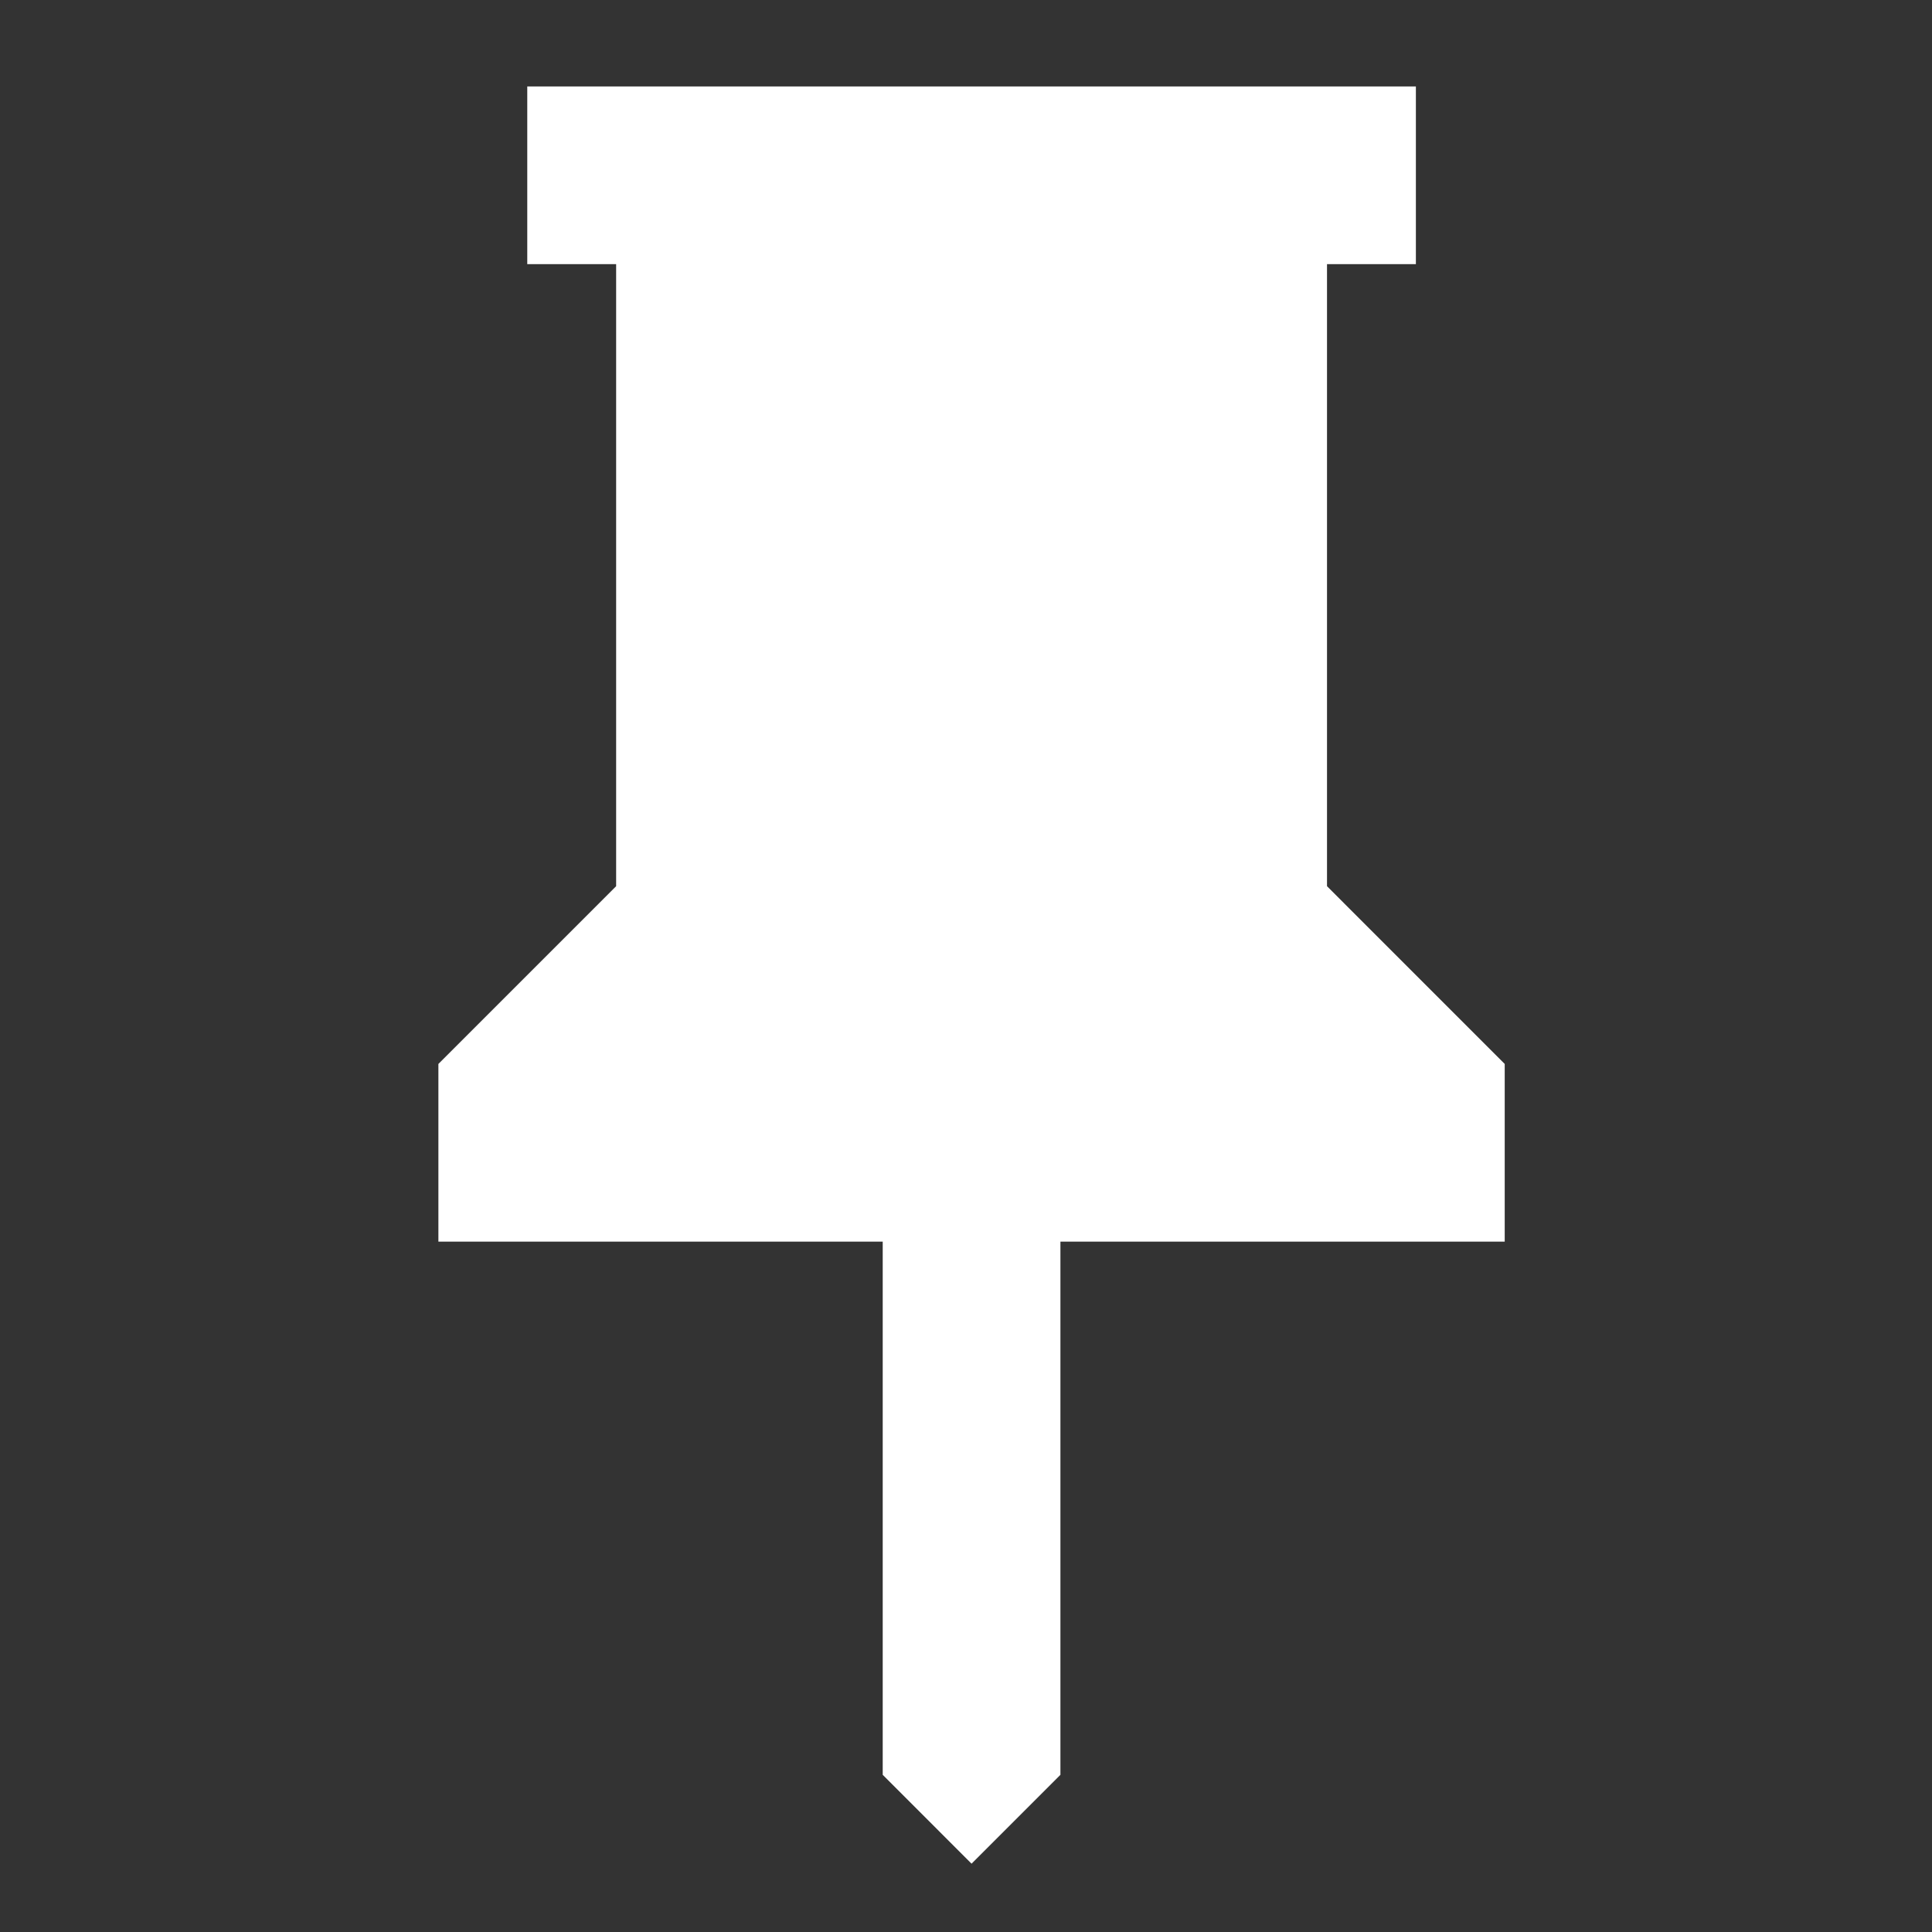 <?xml version="1.0" encoding="utf-8"?>
<svg xmlns="http://www.w3.org/2000/svg" fill="none" height="100%" overflow="visible" preserveAspectRatio="none" style="display: block;" viewBox="0 0 56 56" width="100%">
<rect x="0" y="0" width="56" height="56" fill="#333333" stroke="none"/>
<g id="Push pin">
<path d="M38.464 25.687L43.615 30.839L43.615 35.99L30.737 35.99V51.444L28.161 54.02L25.586 51.444V35.99H12.707V30.839L17.859 25.687L17.859 7.657L15.283 7.657V2.506L41.04 2.506V7.657H38.464V25.687Z" fill="white" id="Vector"/>
</g>
</svg>